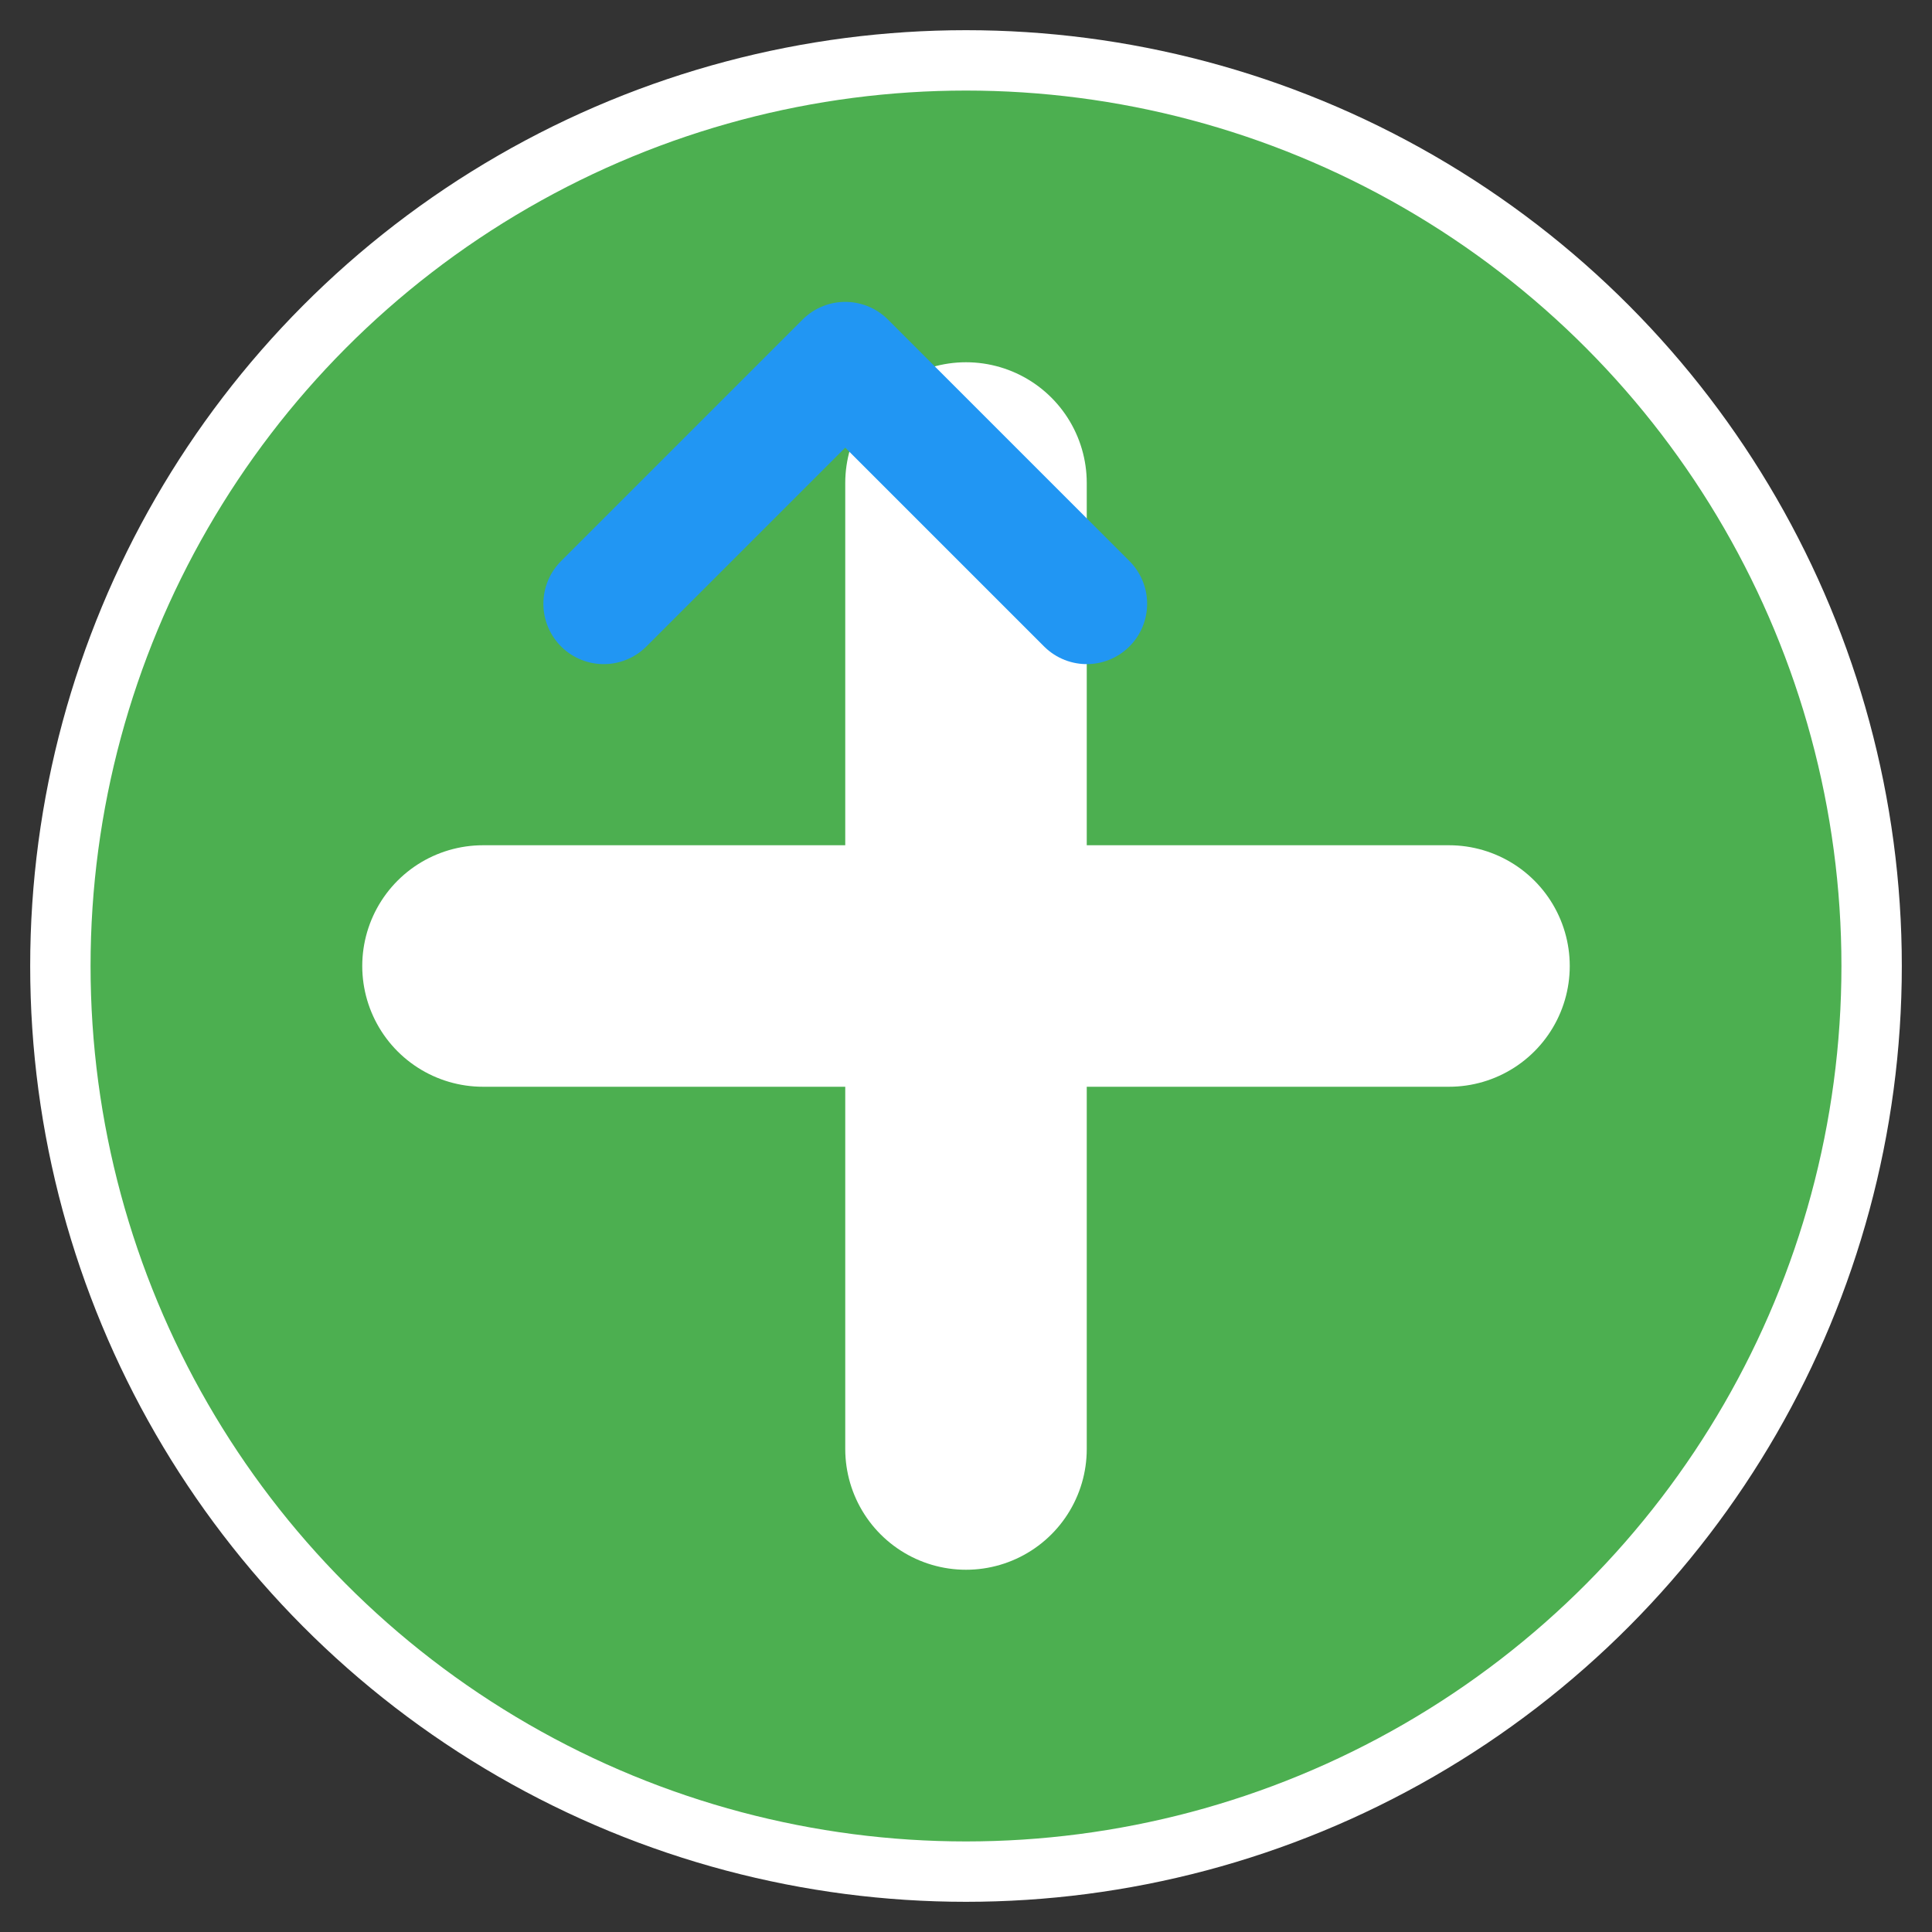 <svg xmlns="http://www.w3.org/2000/svg" viewBox="0 0 64 64" width="64" height="64">
  <rect x="0" y="0" width="64" height="64" fill="#333333" stroke="none"/>
  <!-- Background circle -->
  <circle cx="32" cy="32" r="30" fill="#4CAF50" />
  
  <!-- Central plus sign -->
  <path d="M32,16 L32,48 M16,32 L48,32" stroke="#FFFFFF" stroke-width="8" stroke-linecap="round" />
  
  <!-- Stylized "A" -->
  <path d="M20,20 L28,12 L36,20" stroke="#2196F3" stroke-width="4" stroke-linecap="round" stroke-linejoin="round" fill="none" />
  
  <!-- Outer ring -->
  <circle cx="32" cy="32" r="30" fill="none" stroke="#FFFFFF" stroke-width="2" />
</svg>
